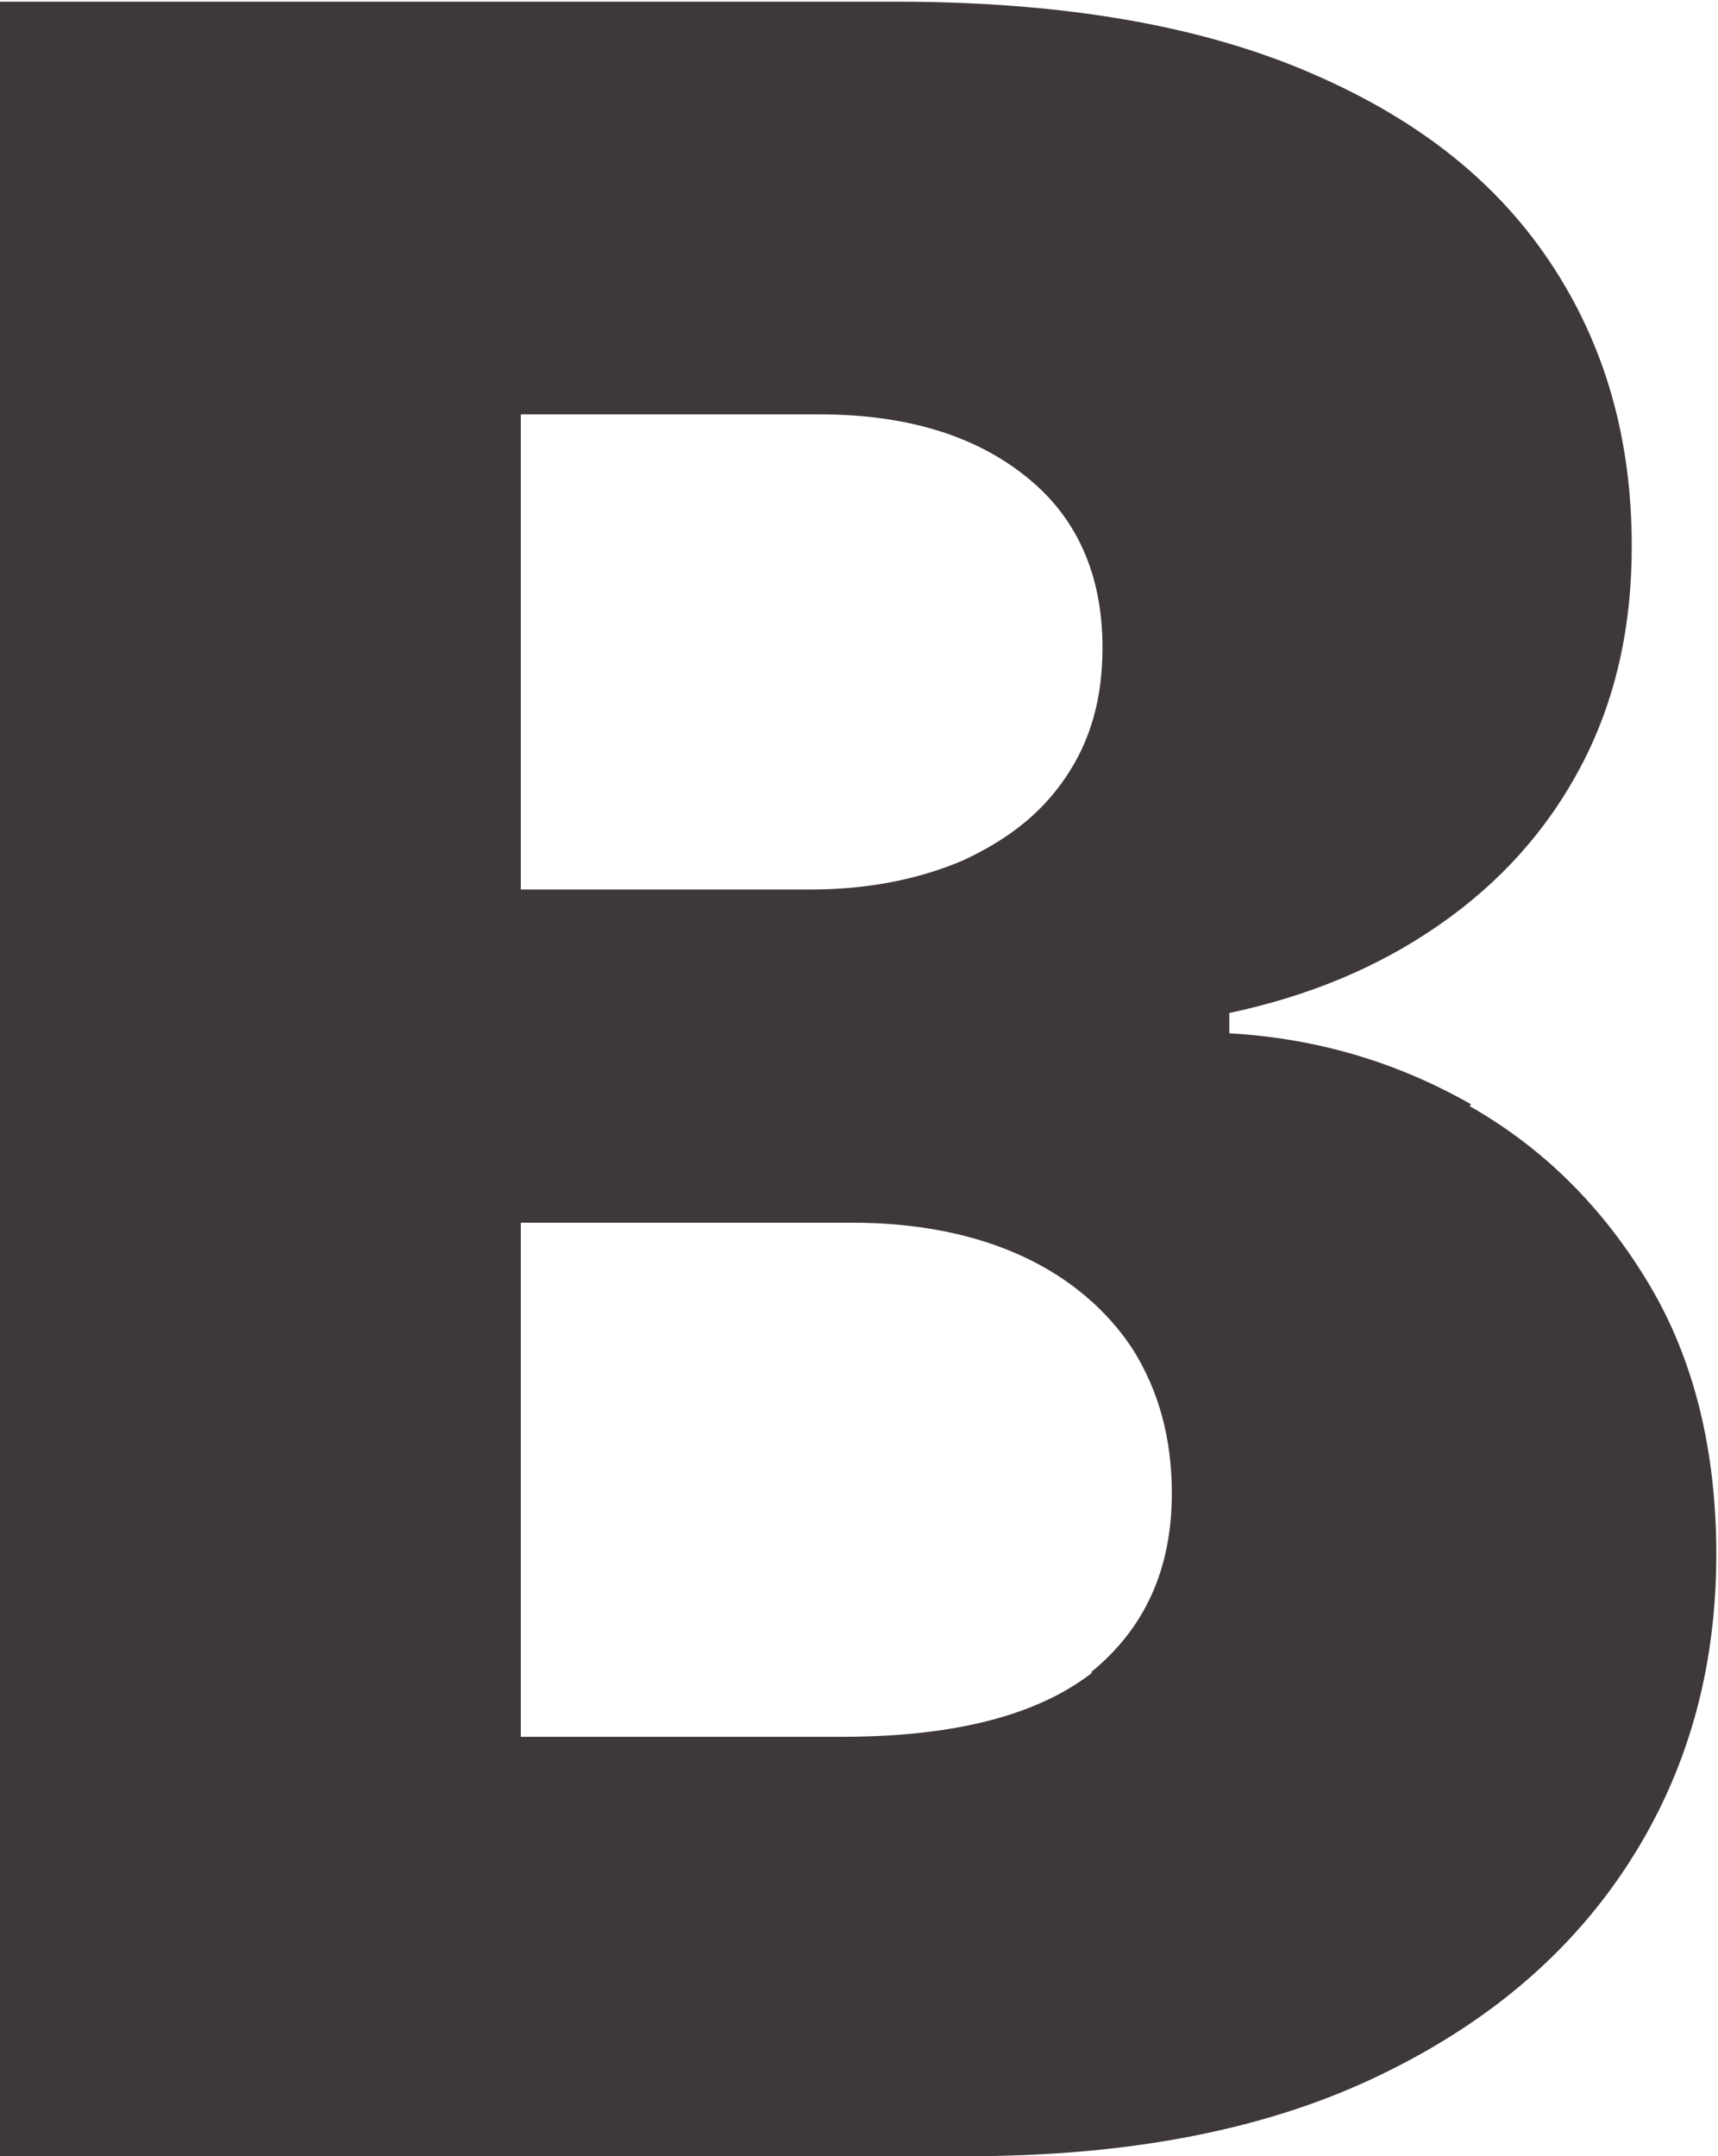 <?xml version="1.0" encoding="UTF-8"?> <svg xmlns="http://www.w3.org/2000/svg" id="Layer_2" viewBox="0 0 10.16 12.75"><defs><style>.cls-1{fill:#3e3938;}</style></defs><g id="Layer_1-2"><path class="cls-1" d="M8.7,6.53c-.44-.25-.91-.39-1.43-.42v-.12c.47-.1,.88-.27,1.24-.52,.36-.25,.64-.56,.84-.94,.2-.38,.3-.81,.3-1.3,0-.64-.16-1.2-.49-1.69-.33-.49-.81-.86-1.46-1.13-.65-.27-1.45-.4-2.4-.4H0V12.75H5.72c.94,0,1.74-.15,2.4-.46,.66-.31,1.16-.73,1.51-1.27s.52-1.15,.52-1.83c0-.61-.13-1.15-.4-1.6s-.62-.8-1.06-1.05ZM3.08,2.45h1.76c.51,0,.92,.12,1.23,.37,.3,.24,.45,.58,.45,1.01,0,.3-.07,.55-.22,.77s-.35,.37-.61,.49c-.26,.11-.56,.17-.9,.17h-1.71V2.45Zm3.38,7.44c-.32,.25-.81,.38-1.48,.38h-1.9v-3.04h1.96c.39,0,.73,.07,1.01,.2s.5,.32,.65,.55c.15,.24,.23,.52,.23,.85,0,.45-.16,.8-.48,1.06Z"></path></g></svg> 